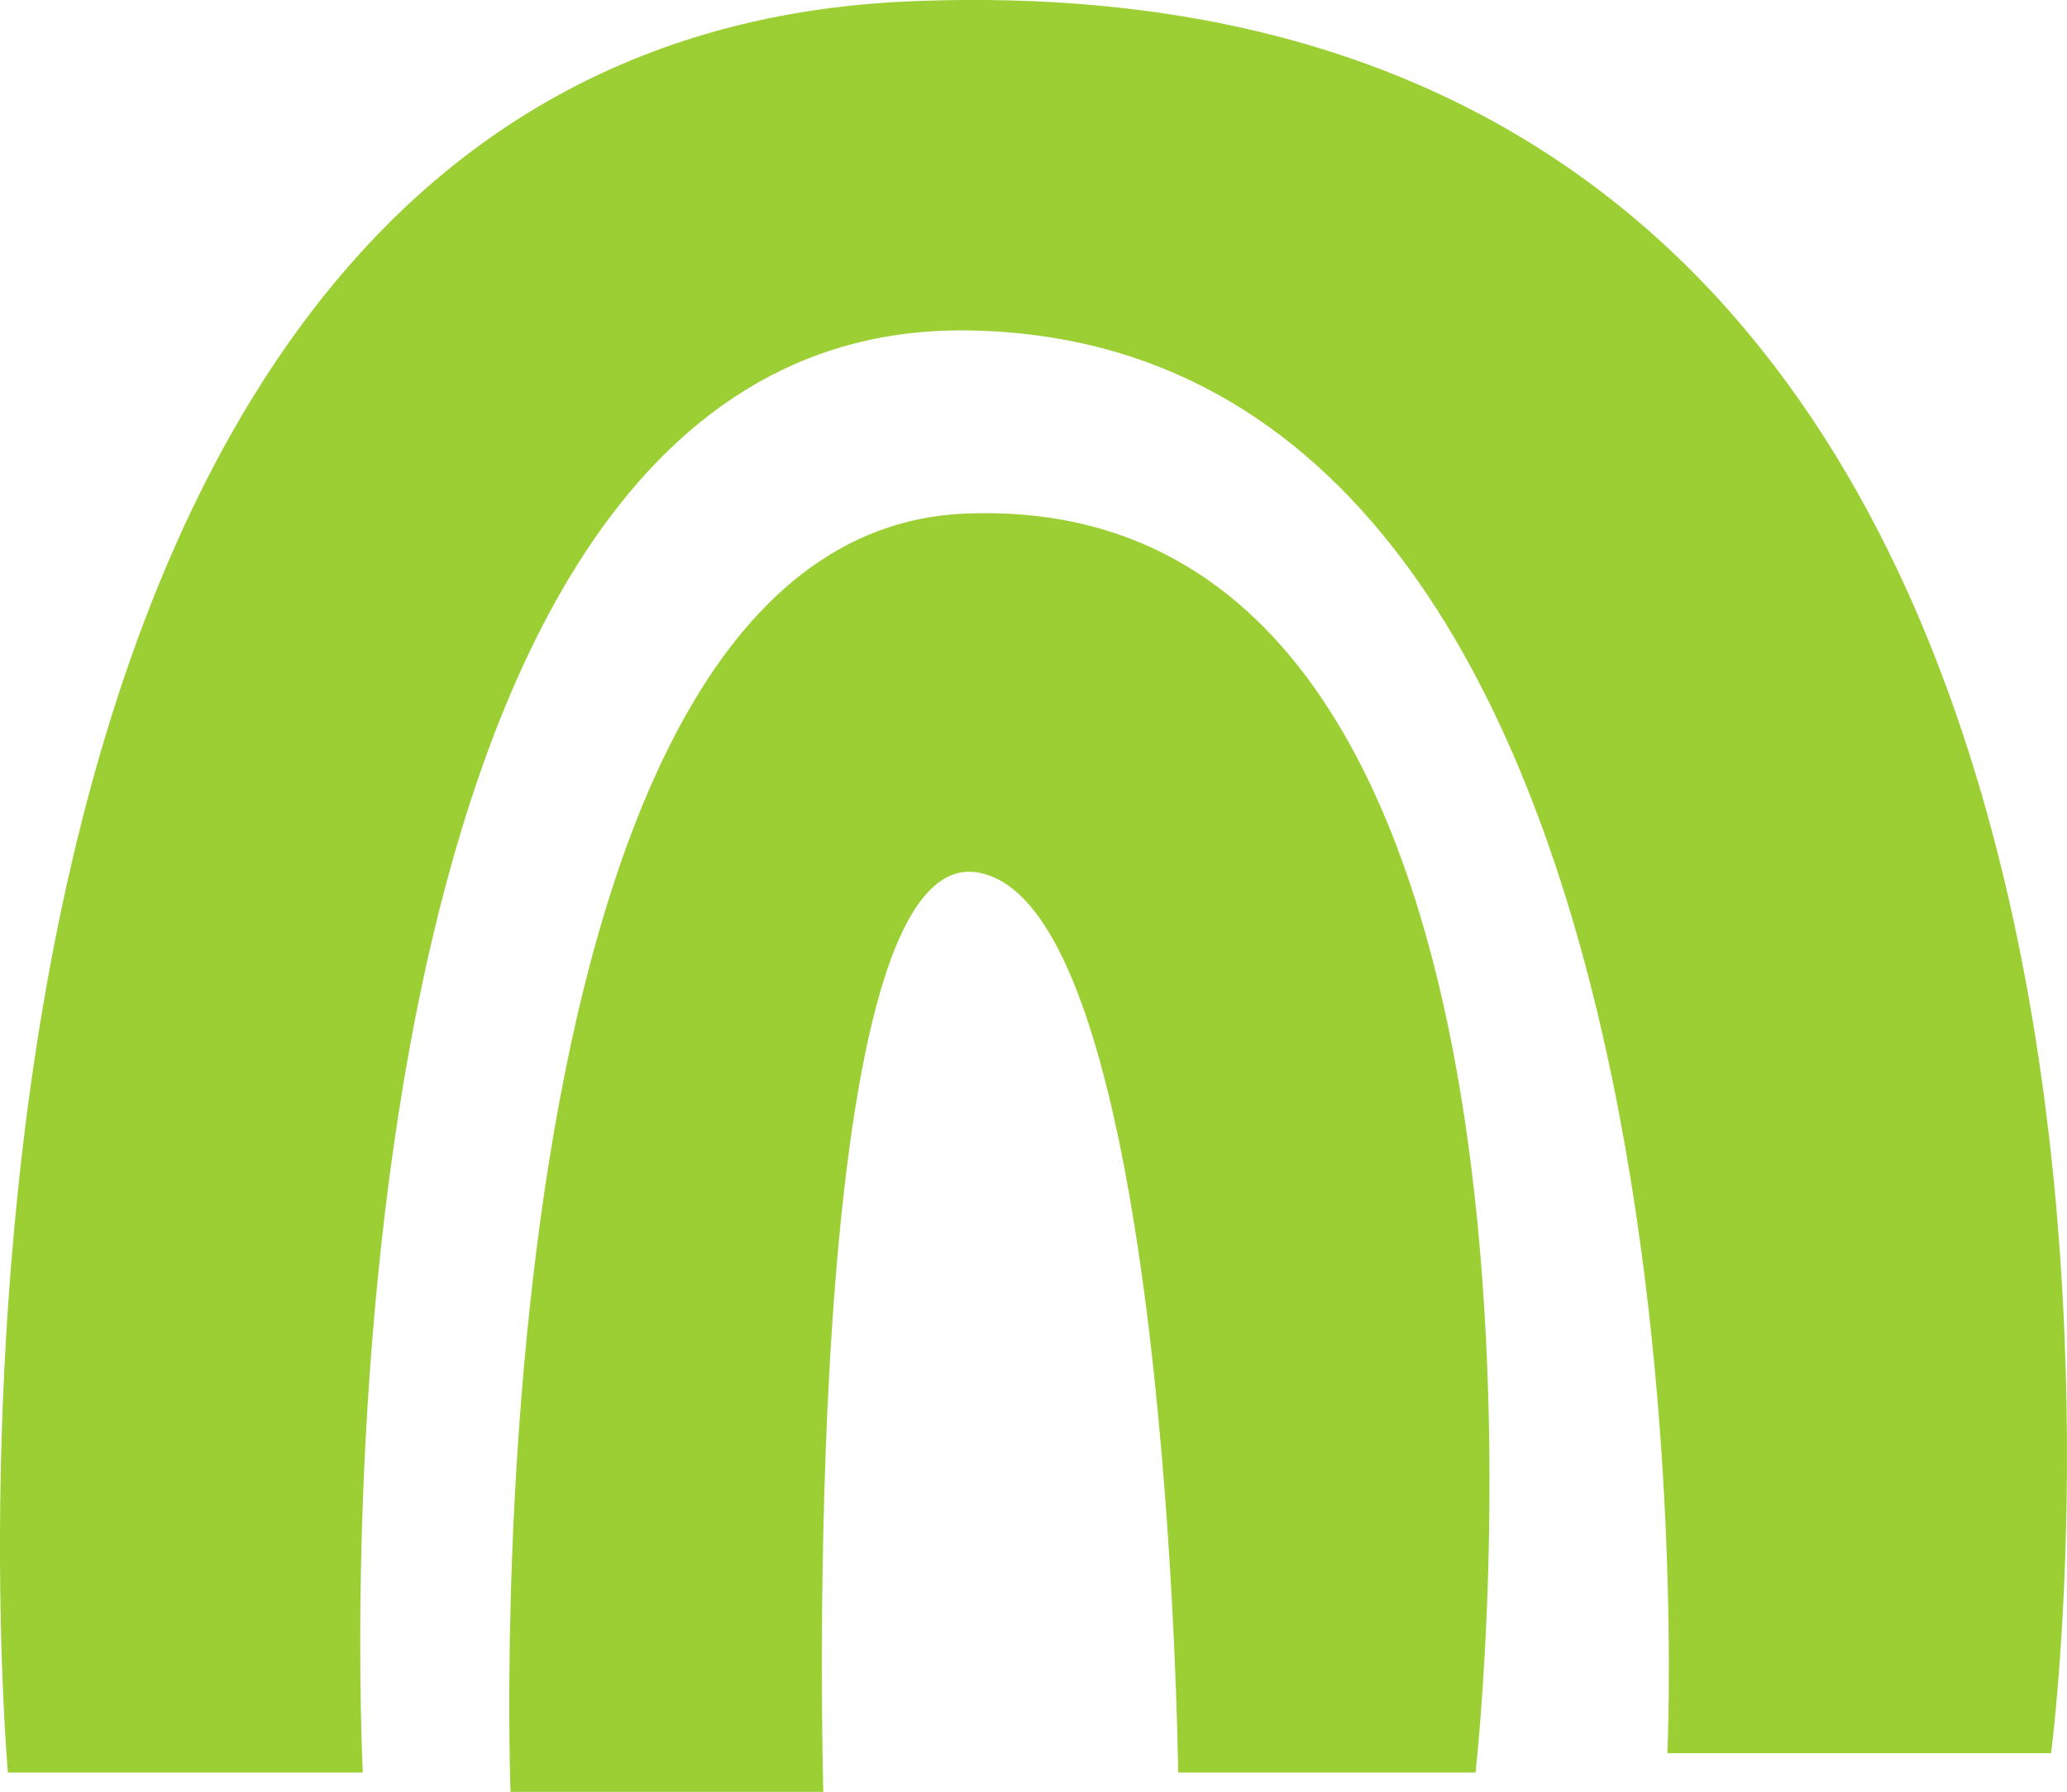 <svg xmlns="http://www.w3.org/2000/svg" xmlns:xlink="http://www.w3.org/1999/xlink" width="55.573" height="48.168" viewBox="0 0 55.573 48.168"><defs><clipPath id="a"><rect width="55.573" height="48.168" fill="#9bcf34"></rect></clipPath></defs><g transform="translate(0 0)" clip-path="url(#a)"><path d="M.213,47.648S-3.946,1.23,24.455.036C61.591-1.525,55.144,47.127,55.144,47.127H44.829S46.634,9.142,26,8.882C7.691,8.651,9.755,47.648,9.755,47.648Z" transform="translate(0 0)" fill="#9bcf34"></path><path d="M24.815,59.34s-1.3-33.793,12.218-34.362C54.7,24.236,50.76,58.82,50.76,58.82H42.765s-.258-23.415-5.416-24.2C32.5,33.891,33.224,59.34,33.224,59.34Z" transform="translate(-11.089 -11.172)" fill="#9bcf34"></path></g></svg>